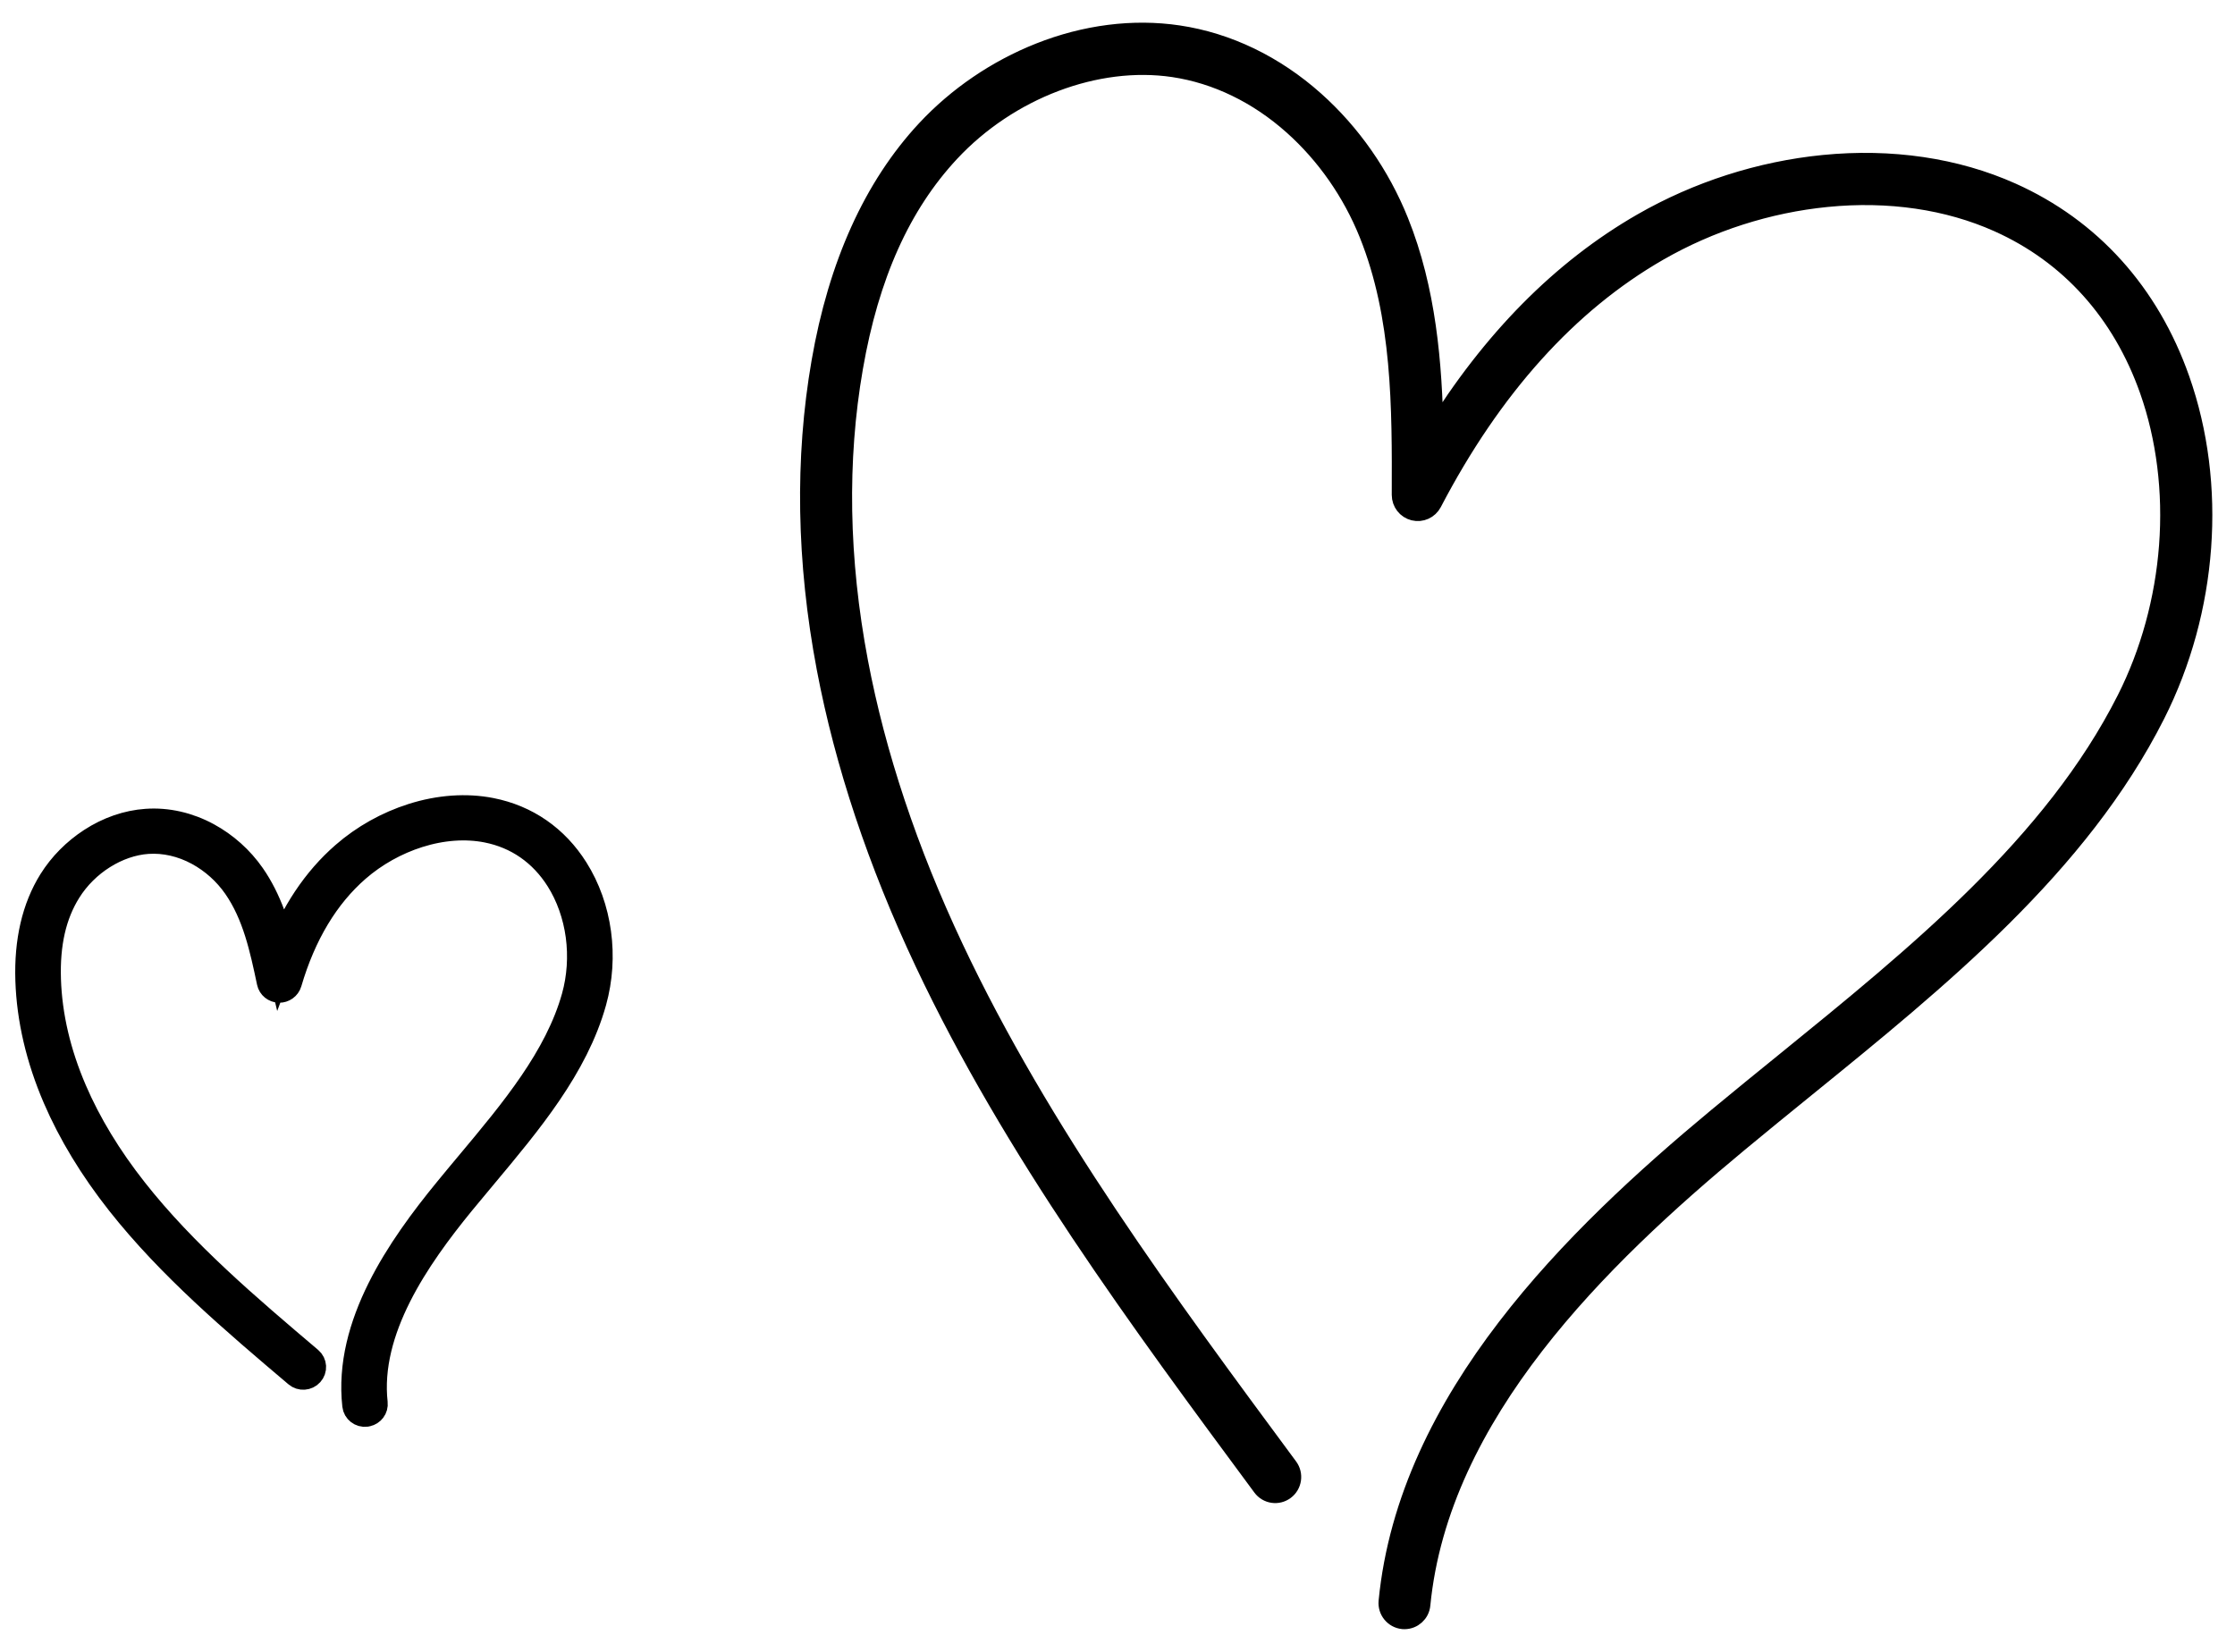 <svg width="69" height="51" viewBox="0 0 69 51" fill="none" xmlns="http://www.w3.org/2000/svg">
<path d="M43.36 50C43.344 50 43.327 49.999 43.311 49.998C43.035 49.97 42.833 49.722 42.86 49.445C43.472 43.169 48.61 38.164 53.017 34.505C53.702 33.936 54.409 33.362 55.093 32.807C59.174 29.494 63.393 26.069 65.65 21.597C66.379 20.154 66.83 18.513 66.955 16.85C67.081 15.179 66.874 13.518 66.356 12.048C65.508 9.643 63.896 7.851 61.693 6.865C60.138 6.168 58.306 5.901 56.398 6.091C54.581 6.271 52.783 6.848 51.198 7.759C48.415 9.359 46.066 11.969 44.215 15.518C44.107 15.724 43.874 15.829 43.649 15.773C43.424 15.717 43.267 15.514 43.267 15.28C43.276 12.572 43.285 9.772 42.257 7.215C41.74 5.929 40.932 4.772 39.922 3.87C38.835 2.899 37.559 2.281 36.233 2.083C33.85 1.728 31.14 2.757 29.326 4.704C27.813 6.329 26.837 8.502 26.343 11.349C25.846 14.21 25.899 17.268 26.5 20.44C27.043 23.305 28.034 26.276 29.446 29.27C32.135 34.973 36.017 40.222 39.772 45.299C39.938 45.523 39.892 45.841 39.669 46.007C39.447 46.174 39.132 46.128 38.966 45.903C35.181 40.787 31.268 35.497 28.537 29.704C27.089 26.632 26.071 23.579 25.512 20.63C24.888 17.338 24.834 14.157 25.352 11.175C25.873 8.17 26.964 5.76 28.592 4.011C29.555 2.977 30.766 2.152 32.093 1.625C33.509 1.063 34.991 0.875 36.379 1.082C37.899 1.308 39.354 2.011 40.588 3.113C41.714 4.118 42.612 5.406 43.187 6.836C44.036 8.946 44.225 11.229 44.264 13.39C46.045 10.5 48.203 8.315 50.699 6.881C52.406 5.9 54.342 5.278 56.298 5.084C58.38 4.877 60.386 5.173 62.1 5.94C64.561 7.042 66.36 9.037 67.302 11.71C68.452 14.972 68.169 18.84 66.545 22.056C64.19 26.721 59.886 30.215 55.722 33.595C55.041 34.148 54.336 34.721 53.656 35.286C49.397 38.821 44.436 43.637 43.859 49.544C43.835 49.805 43.616 50 43.36 50Z" fill="black" stroke="black" stroke-width="0.6"/>
<path d="M11.31 43.548C11.303 43.55 11.297 43.551 11.29 43.552C11.178 43.565 11.078 43.487 11.066 43.379C10.794 40.931 12.424 38.583 13.875 36.81C14.1 36.534 14.334 36.255 14.56 35.984C15.909 34.372 17.304 32.705 17.834 30.805C18.005 30.192 18.049 29.527 17.963 28.881C17.876 28.233 17.657 27.616 17.331 27.099C16.797 26.254 16.01 25.707 15.054 25.519C14.379 25.386 13.63 25.44 12.887 25.675C12.181 25.899 11.514 26.272 10.959 26.755C9.985 27.603 9.266 28.8 8.822 30.313C8.796 30.401 8.712 30.461 8.618 30.459C8.524 30.456 8.445 30.392 8.426 30.303C8.207 29.268 7.981 28.199 7.364 27.311C7.053 26.864 6.637 26.491 6.162 26.233C5.65 25.955 5.093 25.828 4.55 25.865C3.575 25.933 2.583 26.557 2.022 27.455C1.554 28.204 1.345 29.117 1.382 30.246C1.419 31.381 1.691 32.544 2.19 33.703C2.64 34.75 3.277 35.8 4.084 36.822C5.619 38.77 7.592 40.443 9.499 42.06C9.584 42.132 9.591 42.257 9.516 42.339C9.442 42.422 9.313 42.431 9.229 42.359C7.306 40.73 5.318 39.044 3.758 37.066C2.931 36.017 2.277 34.938 1.813 33.86C1.295 32.656 1.013 31.447 0.974 30.264C0.935 29.073 1.17 28.06 1.673 27.253C1.971 26.776 2.385 26.358 2.868 26.044C3.385 25.708 3.958 25.51 4.526 25.471C5.148 25.427 5.784 25.572 6.364 25.887C6.894 26.175 7.356 26.589 7.702 27.086C8.212 27.819 8.474 28.675 8.667 29.496C9.137 28.241 9.815 27.223 10.689 26.463C11.286 25.942 12.005 25.54 12.765 25.299C13.575 25.042 14.396 24.984 15.14 25.131C16.208 25.342 17.086 25.95 17.679 26.89C18.403 28.037 18.608 29.537 18.227 30.904C17.674 32.886 16.251 34.586 14.874 36.232C14.649 36.501 14.416 36.78 14.192 37.053C12.791 38.766 11.215 41.028 11.47 43.332C11.482 43.434 11.411 43.527 11.31 43.548Z" fill="black" stroke="black"/>
</svg>
